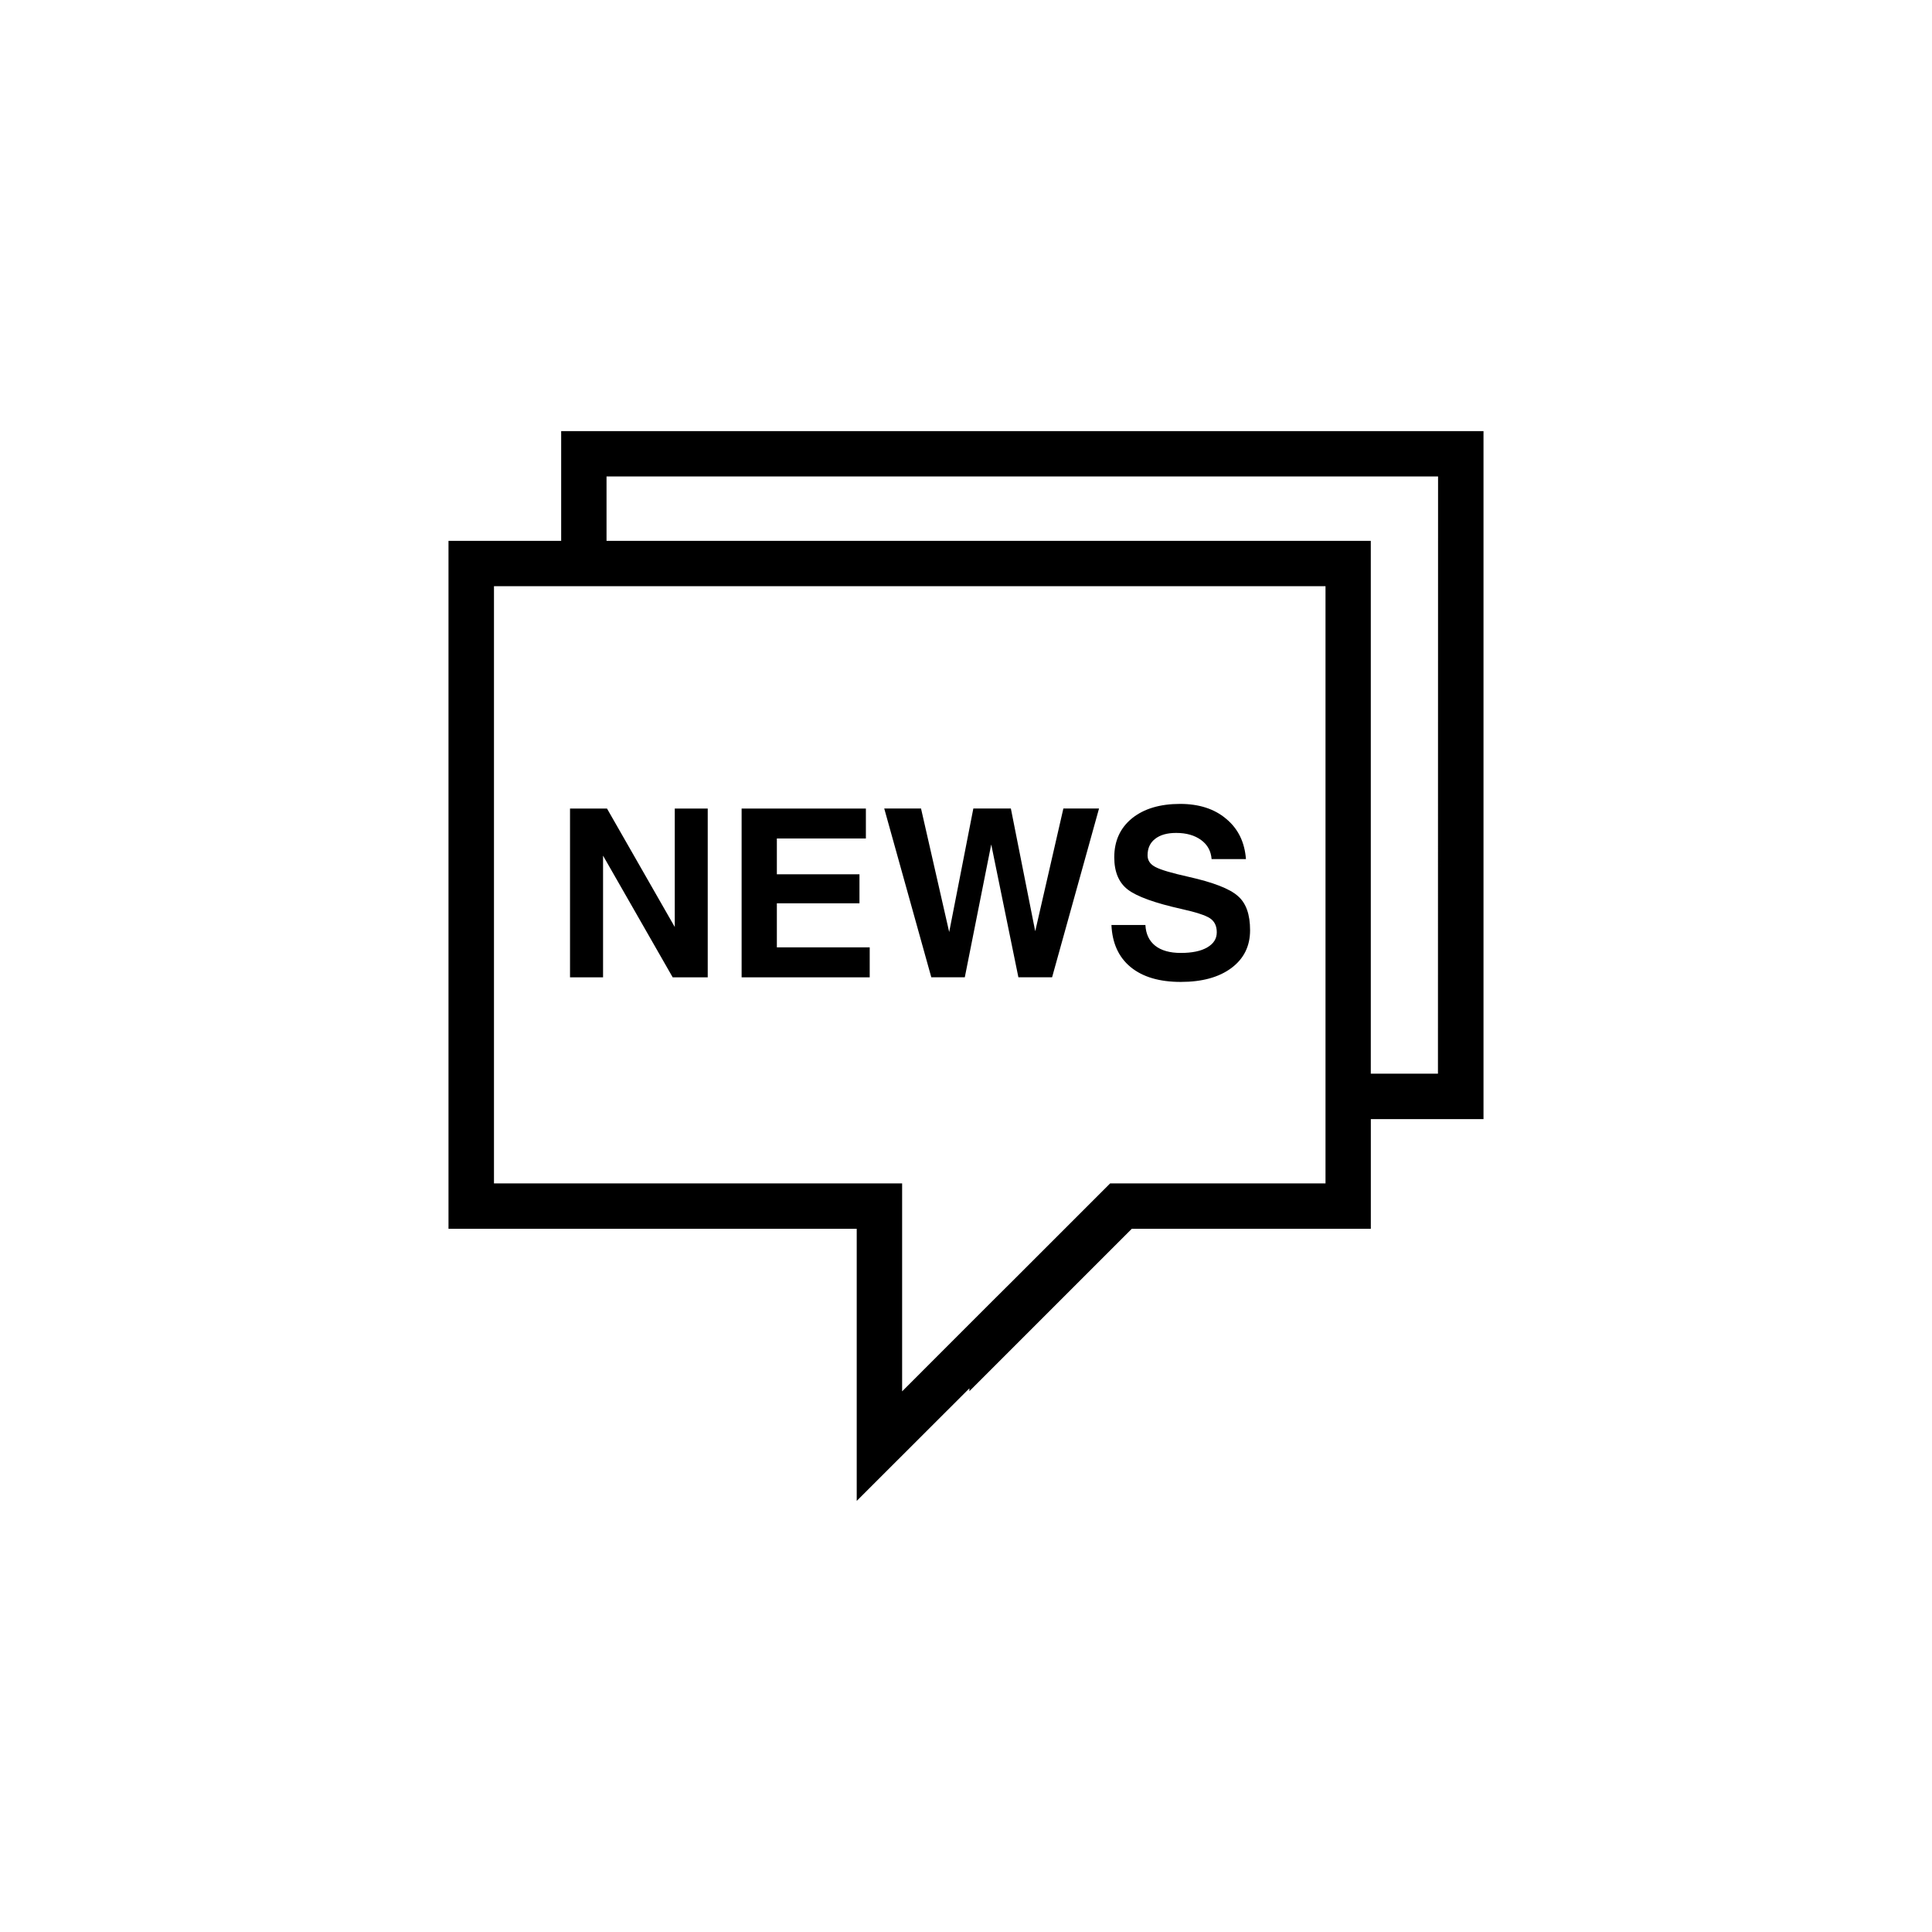 <?xml version="1.0" encoding="utf-8"?>
<!-- Generator: Adobe Illustrator 16.0.4, SVG Export Plug-In . SVG Version: 6.00 Build 0)  -->
<!DOCTYPE svg PUBLIC "-//W3C//DTD SVG 1.1//EN" "http://www.w3.org/Graphics/SVG/1.1/DTD/svg11.dtd">
<svg version="1.1" id="Layer_1" xmlns="http://www.w3.org/2000/svg" xmlns:xlink="http://www.w3.org/1999/xlink" x="0px" y="0px"
	 width="50px" height="50px" viewBox="0 0 50 50" enable-background="new 0 0 50 50" xml:space="preserve">
<path d="M31.49,24.128c0-0.165-0.059-0.286-0.176-0.363c-0.115-0.077-0.361-0.157-0.738-0.241c-0.691-0.154-1.154-0.322-1.389-0.502
	c-0.232-0.178-0.35-0.457-0.35-0.835c0-0.424,0.154-0.76,0.459-1.009c0.309-0.249,0.725-0.373,1.246-0.373
	c0.488,0,0.889,0.129,1.191,0.386c0.311,0.258,0.479,0.605,0.512,1.043h-0.889c-0.016-0.208-0.105-0.373-0.271-0.494
	c-0.168-0.123-0.383-0.184-0.646-0.184c-0.234,0-0.414,0.051-0.545,0.154c-0.131,0.101-0.195,0.244-0.195,0.426
	c0,0.131,0.066,0.232,0.205,0.303c0.135,0.072,0.42,0.156,0.855,0.253c0.637,0.143,1.062,0.307,1.273,0.494
	c0.217,0.184,0.32,0.48,0.32,0.889c0,0.41-0.16,0.735-0.482,0.976c-0.322,0.241-0.76,0.361-1.311,0.361
	c-0.553,0-0.984-0.127-1.297-0.383c-0.311-0.255-0.477-0.619-0.498-1.09h0.879c0.012,0.232,0.096,0.41,0.252,0.535
	c0.158,0.125,0.379,0.188,0.664,0.188c0.291,0,0.52-0.047,0.682-0.142C31.408,24.424,31.49,24.294,31.49,24.128z M24.533,25.292
	h0.436l0.684-3.438l0.703,3.438h0.436h0.436l1.215-4.368H27.98H27.52l-0.727,3.17H26.79l-0.629-3.17h-0.488H25.19l-0.625,3.197
	l-0.729-3.197H23.36h-0.476l1.218,4.368H24.533z M22.508,24.903v-0.386h-2.403v-1.139h2.138v-0.376v-0.375h-2.138V21.7h2.304v-0.389
	v-0.386h-3.216v4.368h3.315V24.903L22.508,24.903z M14.752,20.925v4.368h0.429h0.426v-3.149l1.802,3.149h0.454h0.453v-4.368h-0.428
	h-0.425v3.066l-1.754-3.066H15.23H14.752z M38.393,11.157v17.805h-2.916v2.839h-6.186l-4.203,4.203V35.93l-2.916,2.913v-7.042
	H11.607V13.997h2.916v-2.84H38.393z M34.305,15.17H15.698h-0.589h-0.586h-1.739v15.457h10.563v5.381l1.739-1.74l0.586-0.586
	l0.589-0.586l2.469-2.469h0.074h0.827h0.832h3.841v-1.666v-0.587v-0.588V15.17L34.305,15.17z M37.217,12.331h-21.52v1.666h19.779
	v13.79h1.738L37.217,12.331L37.217,12.331z"/>
</svg>
